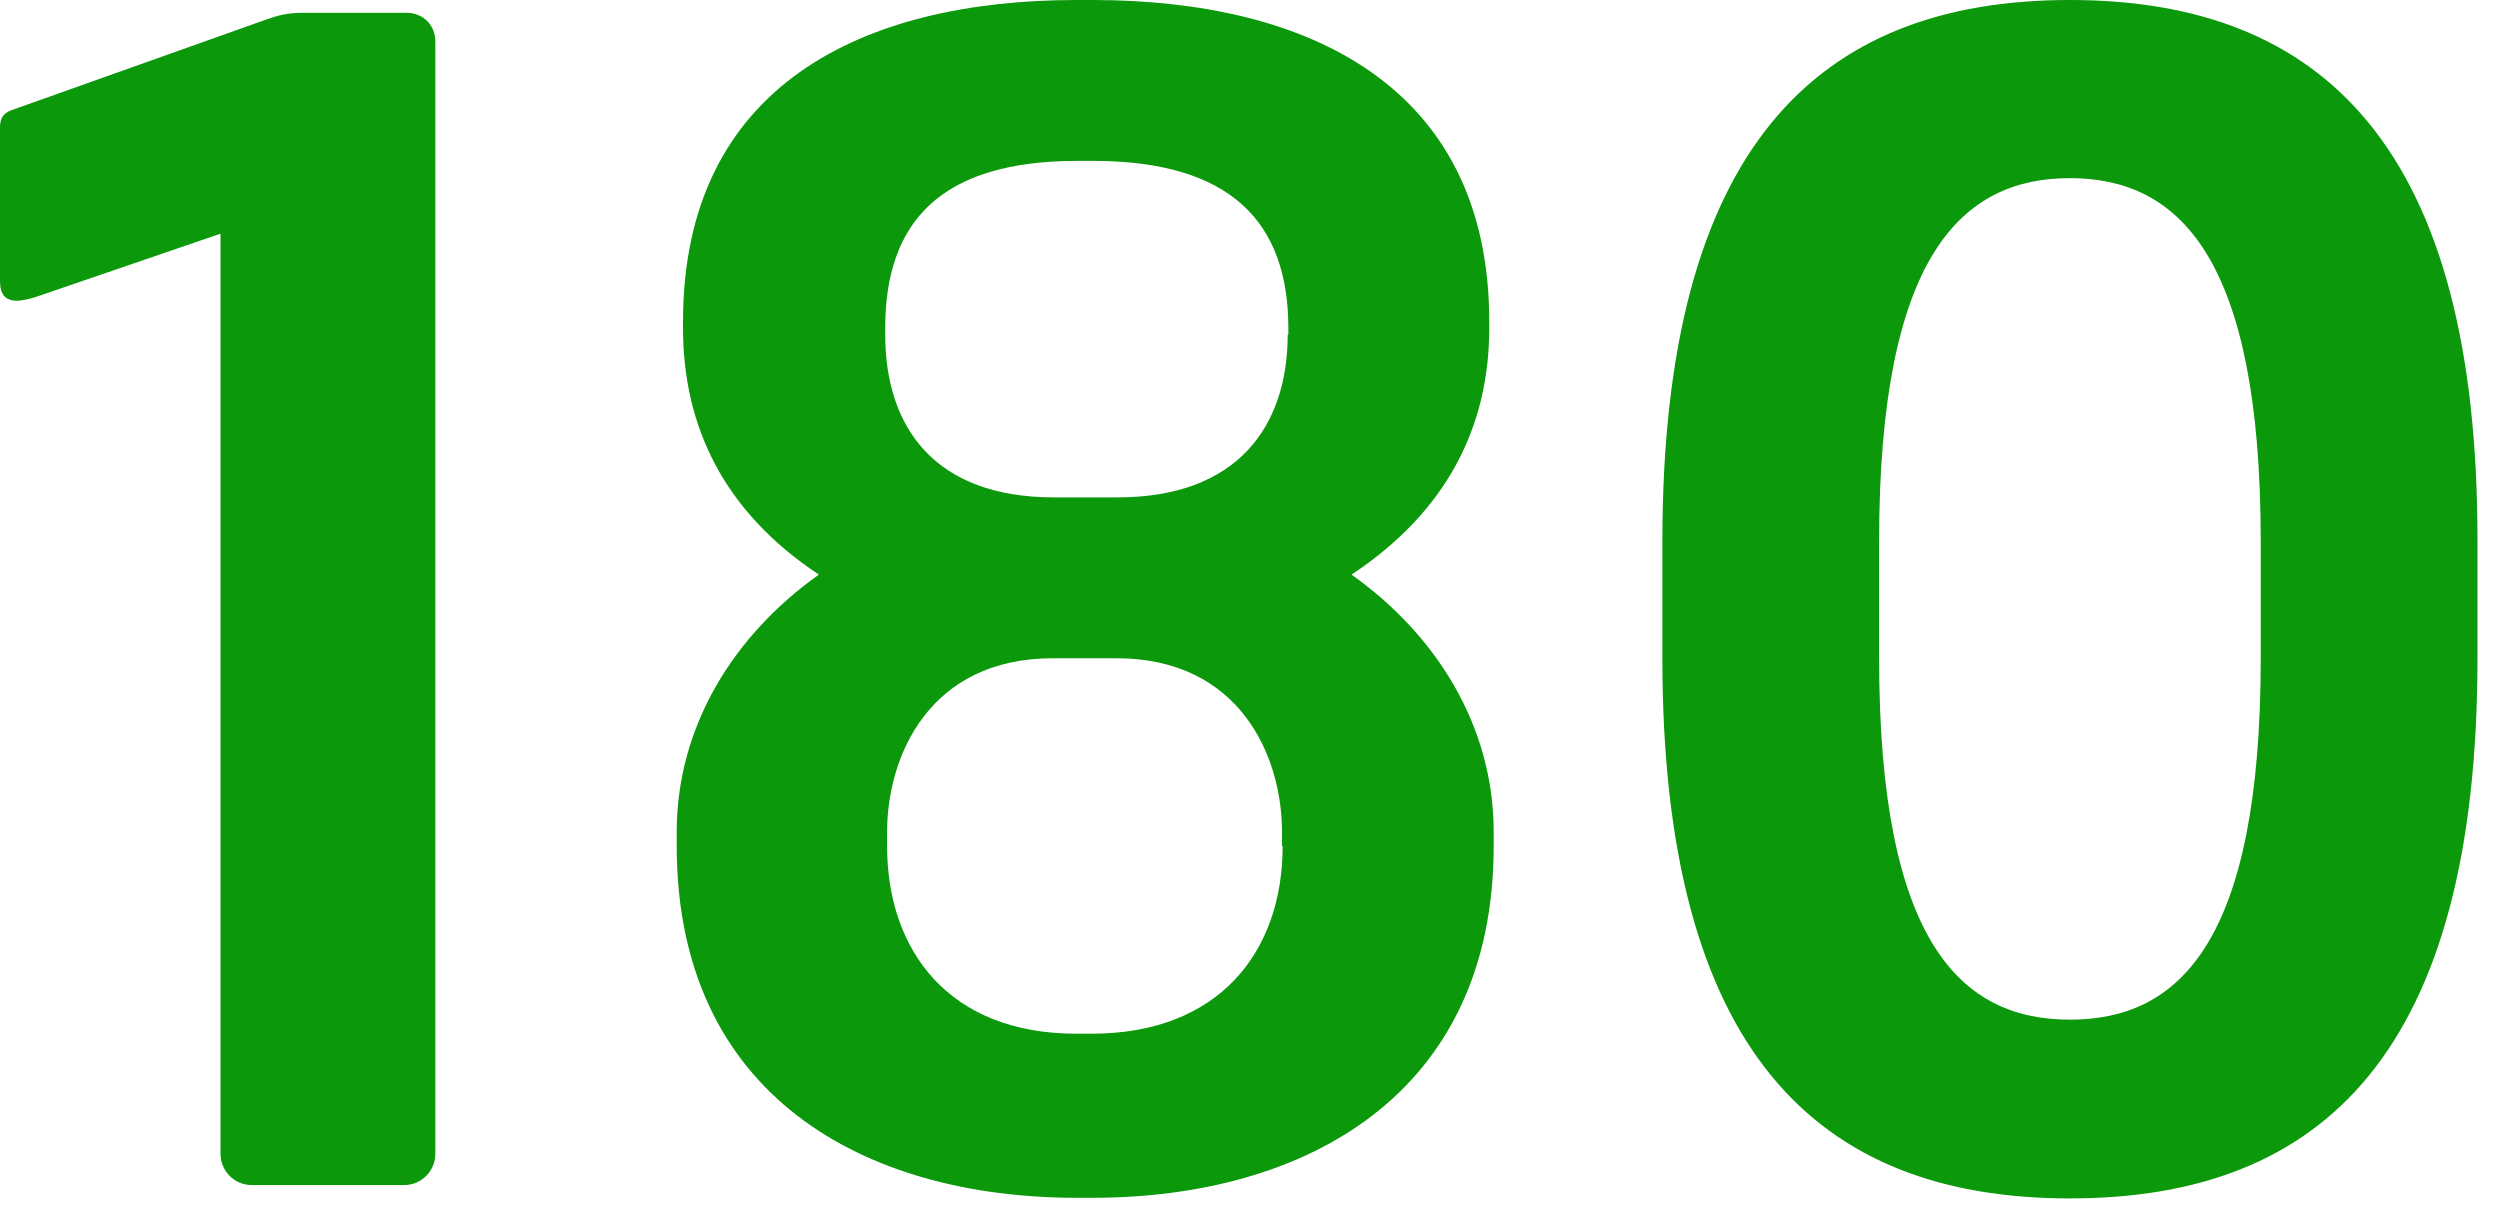 <svg width="101" height="49" viewBox="0 0 101 49" fill="none" xmlns="http://www.w3.org/2000/svg">
<path d="M16.414 0.516H12.253C11.563 0.516 11.181 0.645 10.798 0.774L0.434 4.462C0.128 4.591 0 4.772 0 5.159V11.35C0 11.917 0.23 12.149 0.689 12.149C0.868 12.149 1.123 12.098 1.455 11.994L8.909 9.441V46.611C8.909 47.307 9.47 47.875 10.16 47.875H16.337C17.026 47.875 17.588 47.307 17.588 46.611V1.728C17.613 1.032 17.103 0.516 16.414 0.516ZM54.601 23.215C58.456 20.661 60.166 17.231 60.166 13.258V13C60.166 3.431 52.789 0 44.135 0H43.497C34.844 0 27.594 3.456 27.594 13V13.258C27.594 17.205 29.228 20.661 33.082 23.215C29.662 25.64 27.339 29.328 27.339 33.61V34.178C27.339 44.263 34.92 48.391 43.497 48.391H44.135C52.712 48.391 60.345 44.238 60.345 34.178V33.61C60.345 29.328 58.022 25.64 54.601 23.215ZM51.819 34.178C51.819 38.46 49.241 41.761 44.11 41.761H43.472C38.366 41.761 35.839 38.434 35.839 34.178V33.61C35.839 30.541 37.55 26.594 42.527 26.594H45.105C50.083 26.594 51.793 30.541 51.793 33.61V34.178H51.819ZM52.023 13.516C52.023 17.205 50.007 20.094 45.157 20.094H42.578C37.728 20.094 35.763 17.231 35.763 13.516V13.258C35.763 8.976 37.983 6.5 43.523 6.5H44.161C49.726 6.5 52.049 8.976 52.049 13.258V13.516H52.023ZM83.625 0C73.389 0 67.16 5.984 67.16 21.874V26.594C67.16 42.483 73.414 48.416 83.625 48.416C93.861 48.416 100.09 42.483 100.09 26.594V21.874C100.115 5.984 93.861 0 83.625 0ZM91.334 26.594C91.334 38.15 87.99 41.194 83.625 41.194C79.26 41.194 75.916 38.124 75.916 26.594V21.874C75.916 10.318 79.26 7.197 83.625 7.197C87.99 7.197 91.334 10.318 91.334 21.874V26.594Z" fill="#0B980B"/>
</svg>
